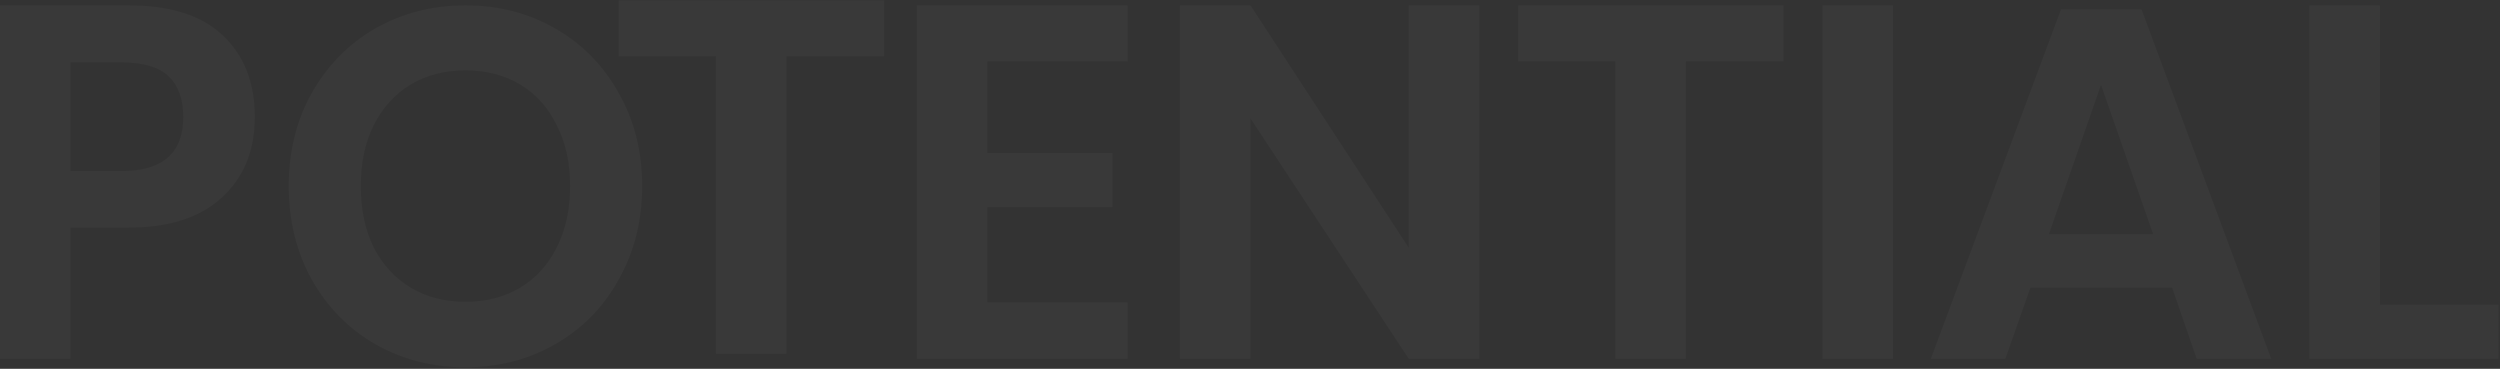 <svg width="1498" height="221" viewBox="0 0 1498 221" fill="none" xmlns="http://www.w3.org/2000/svg">
<rect x="0" y="0" width="1498" height="221" fill="#333333" stroke="none"/>
<g opacity="0.03">
<path d="M1426.06 182.6H1497.16V215H1383.76V3.2H1426.06V182.6Z" fill="white"/>
<path d="M1301.53 172.4H1216.63L1201.63 215H1156.93L1234.93 5.6H1283.23L1360.93 215H1316.23L1301.53 172.4ZM1290.13 140.3L1258.93 50.9L1227.73 140.3H1290.13Z" fill="white"/>
<path d="M1134.27 3.2V215H1091.97V3.2H1134.27Z" fill="white"/>
<path d="M1068.68 3.2V36.8H1010.18V215H967.88V36.8H909.68V3.2H1068.68Z" fill="white"/>
<path d="M278.9 3.2C298.7 3.2 316.6 7.8 332.6 17C348.8 26.2 361.5 39.1 370.7 55.7C380.1 72.1 384.8 90.7 384.8 111.5C384.8 132.3 380.1 151 370.7 167.6C361.5 184.2 348.8 197.1 332.6 206.3C316.6 215.5 298.7 220.1 278.9 220.1C259.1 220.1 241.1 215.5 224.9 206.3C208.9 197.1 196.2 184.2 186.8 167.6C177.6 151 173 132.3 173 111.5C173 90.7 177.6 72.1 186.8 55.7C196.2 39.1 208.9 26.2 224.9 17C241.1 7.8 259.1 3.2 278.9 3.2ZM278.9 42.2C266.5 42.2 255.6 45 246.2 50.6C236.8 56.2 229.4 64.3 224 74.9C218.8 85.3 216.2 97.5 216.2 111.5C216.2 125.5 218.8 137.8 224 148.4C229.4 158.8 236.8 166.8 246.2 172.4C255.6 178 266.5 180.8 278.9 180.8C291.3 180.8 302.2 178 311.6 172.4C321 166.8 328.3 158.8 333.5 148.4C338.9 137.8 341.6 125.5 341.6 111.5C341.6 97.5 338.9 85.3 333.5 74.9C328.3 64.3 321 56.2 311.6 50.6C302.2 45 291.3 42.2 278.9 42.2Z" fill="white"/>
<path d="M529.776 0.2V33.8H471.276V212H428.976V33.8H370.776V0.2H529.776Z" fill="white"/>
<path d="M886.405 215H844.105L749.305 71V215H707.005V3.2H749.305L844.105 148.4V3.2H886.405V215Z" fill="white"/>
<path d="M591.687 36.8V91.7H666.687V124.1H591.687V181.1H675.687V215H549.387V3.2H675.687V36.8H591.687Z" fill="white"/>
<path d="M42.3 136.4V215H0V3.2H77.1C102.1 3.2 120.9 9.2 133.5 21.2C146.3 33.2 152.7 49.5 152.7 70.1C152.7 90.3 146.1 106.4 132.9 118.4C119.9 130.4 101.3 136.4 77.1 136.4H42.3ZM72.6 102.5C97.4 102.5 109.8 91.7 109.8 70.1C109.8 59.5 106.9 51.4 101.1 45.8C95.3 40.2 85.8 37.4 72.6 37.4H42.3V102.5H72.6Z" fill="white"/>
</g>
</svg>
